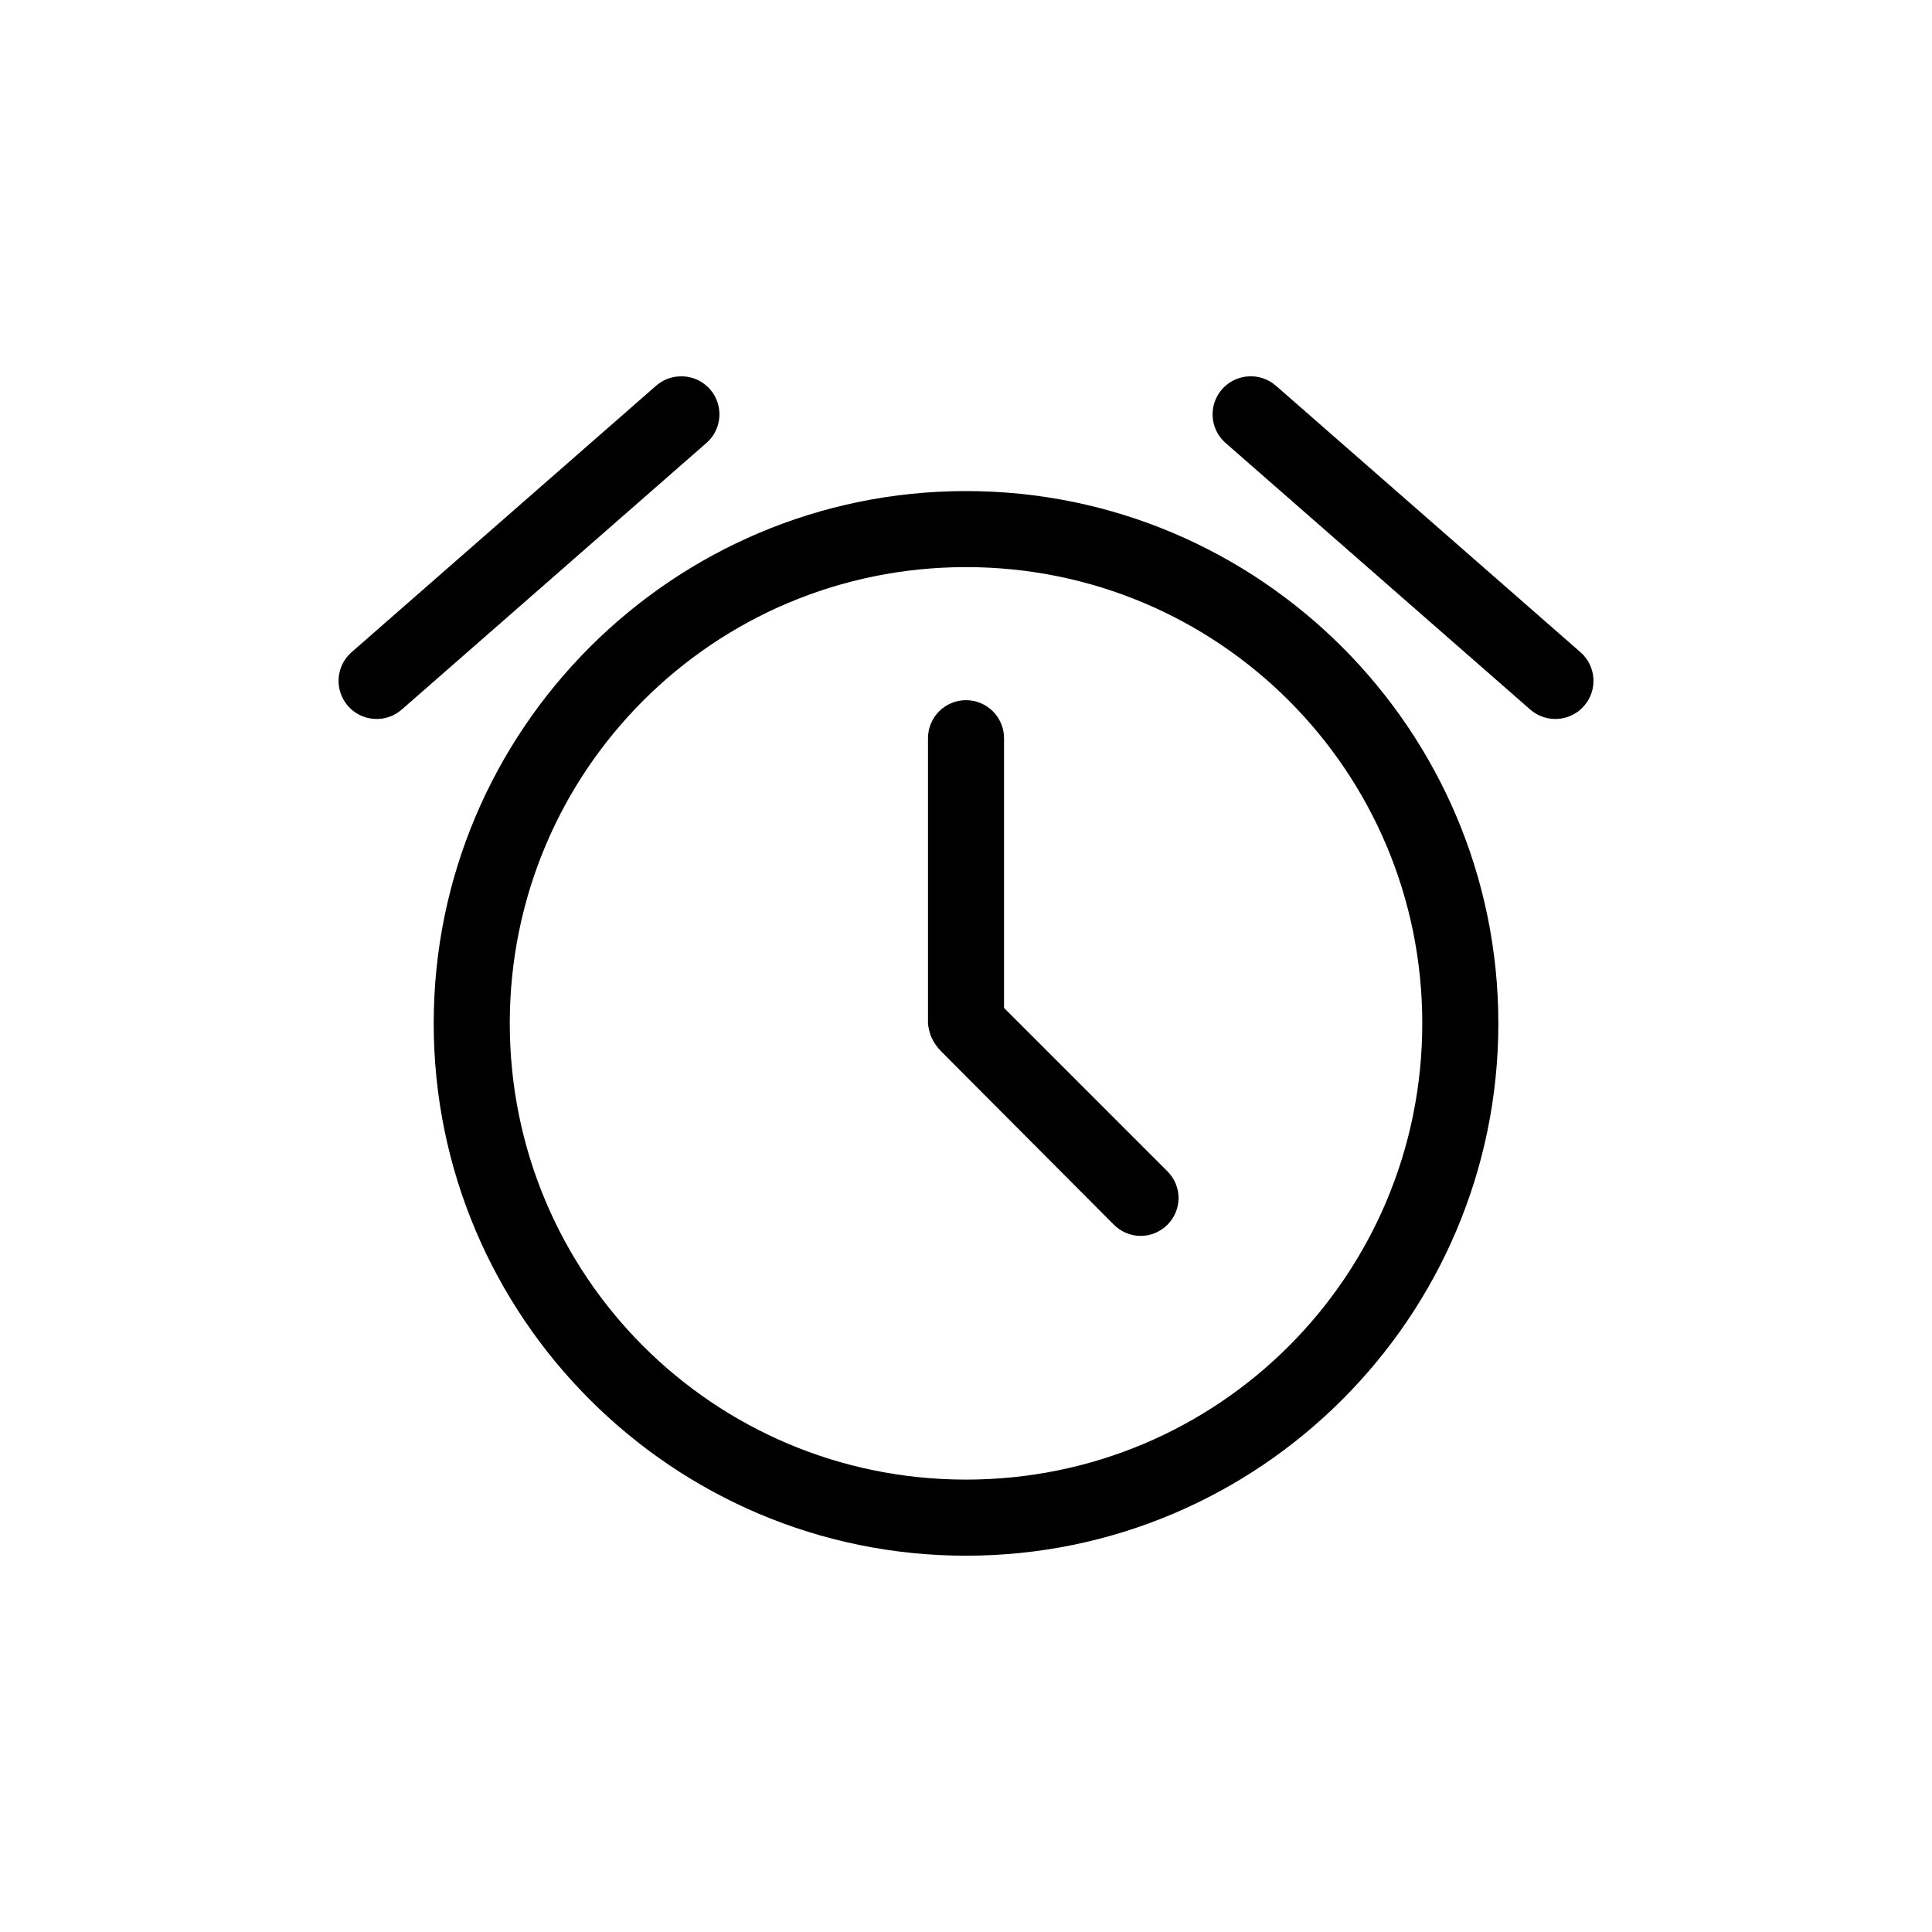<?xml version="1.0" encoding="UTF-8"?>
<!-- The Best Svg Icon site in the world: iconSvg.co, Visit us! https://iconsvg.co -->
<svg fill="#000000" width="800px" height="800px" version="1.1" viewBox="144 144 512 512" xmlns="http://www.w3.org/2000/svg">
 <path d="m323.96 243.75c-2.273 0.121-4.438 1.008-6.141 2.519l-80.609 70.535v-0.004c-2.027 1.754-3.273 4.242-3.465 6.914-0.191 2.672 0.684 5.312 2.438 7.336 1.754 2.027 4.242 3.269 6.914 3.461 2.672 0.195 5.312-0.684 7.336-2.438l80.609-70.535c3.344-2.793 4.512-7.414 2.902-11.461-1.613-4.047-5.641-6.598-9.984-6.328zm150.83 0c-4.117 0.258-7.66 3-8.941 6.922-1.285 3.918-0.051 8.223 3.113 10.867l80.609 70.535c4.219 3.652 10.598 3.191 14.25-1.023 3.652-4.219 3.195-10.598-1.023-14.25l-80.609-70.535v0.004c-2.027-1.805-4.695-2.711-7.398-2.519zm-74.785 30.387c-77.789 0-141.07 63.277-141.07 141.07 0 77.789 63.277 141.07 141.07 141.07s141.07-63.277 141.07-141.07c0-77.789-63.277-141.07-141.07-141.07zm0 20.152c66.898 0 120.91 54.016 120.91 120.91 0 66.898-54.016 120.91-120.91 120.91s-120.91-54.016-120.91-120.91c0-66.898 54.016-120.91 120.91-120.91zm0 35.266c-5.566 0-10.078 4.512-10.078 10.078v75.57c0.41 3.898 2.016 6.051 4.41 8.344l44.871 45.027c3.934 3.934 10.234 3.934 14.168 0s3.934-10.234 0-14.168l-43.297-43.297v-71.477c0-5.566-4.512-10.078-10.078-10.078z"/>
</svg>